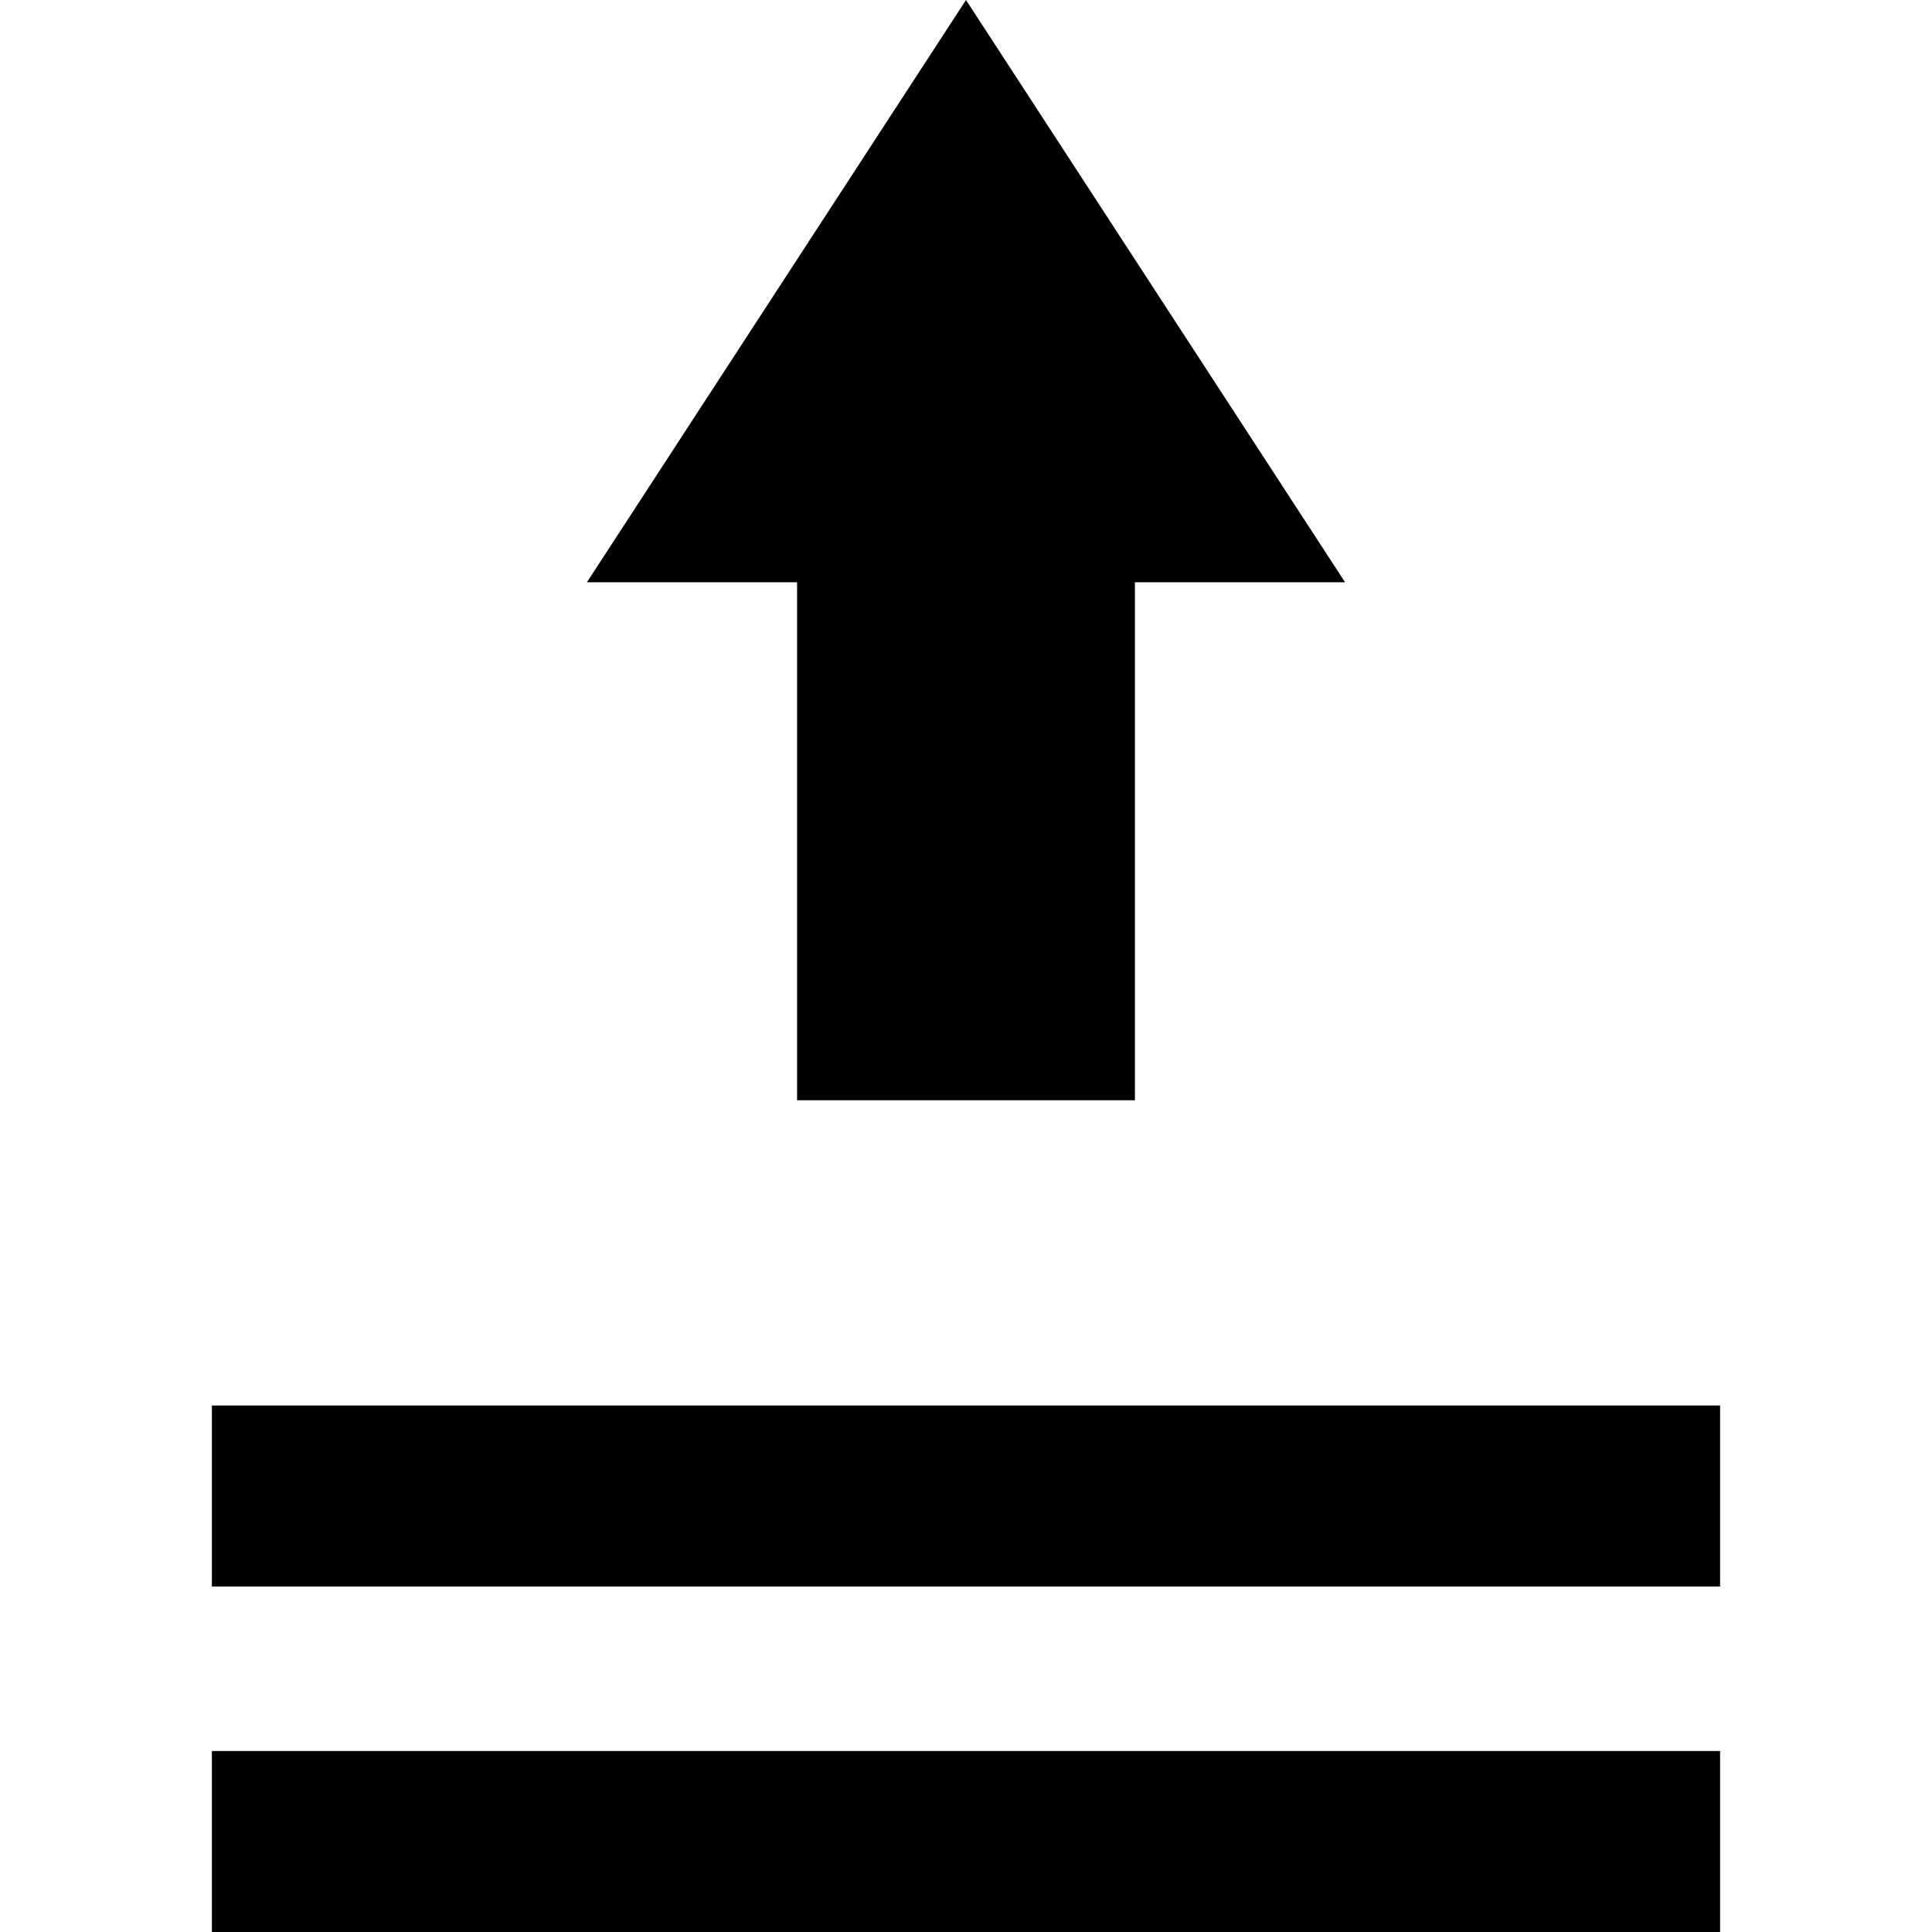 <?xml version="1.0" encoding="iso-8859-1"?>
<!-- Uploaded to: SVG Repo, www.svgrepo.com, Generator: SVG Repo Mixer Tools -->
<!DOCTYPE svg PUBLIC "-//W3C//DTD SVG 1.1//EN" "http://www.w3.org/Graphics/SVG/1.1/DTD/svg11.dtd">
<svg fill="#000000" version="1.1" id="Capa_1" xmlns="http://www.w3.org/2000/svg" xmlns:xlink="http://www.w3.org/1999/xlink" 
	 viewBox="0 0 320.249 320.249" xml:space="preserve">
<g>
	<polygon points="132.124,182.381 188.124,182.381 188.124,96.516 222.96,96.516 160.124,0 97.288,96.516 132.124,96.516 	"/>
	<rect x="35.124" y="232.978" width="250" height="30"/>
	<rect x="35.124" y="290.249" width="250" height="30"/>
</g>
</svg>